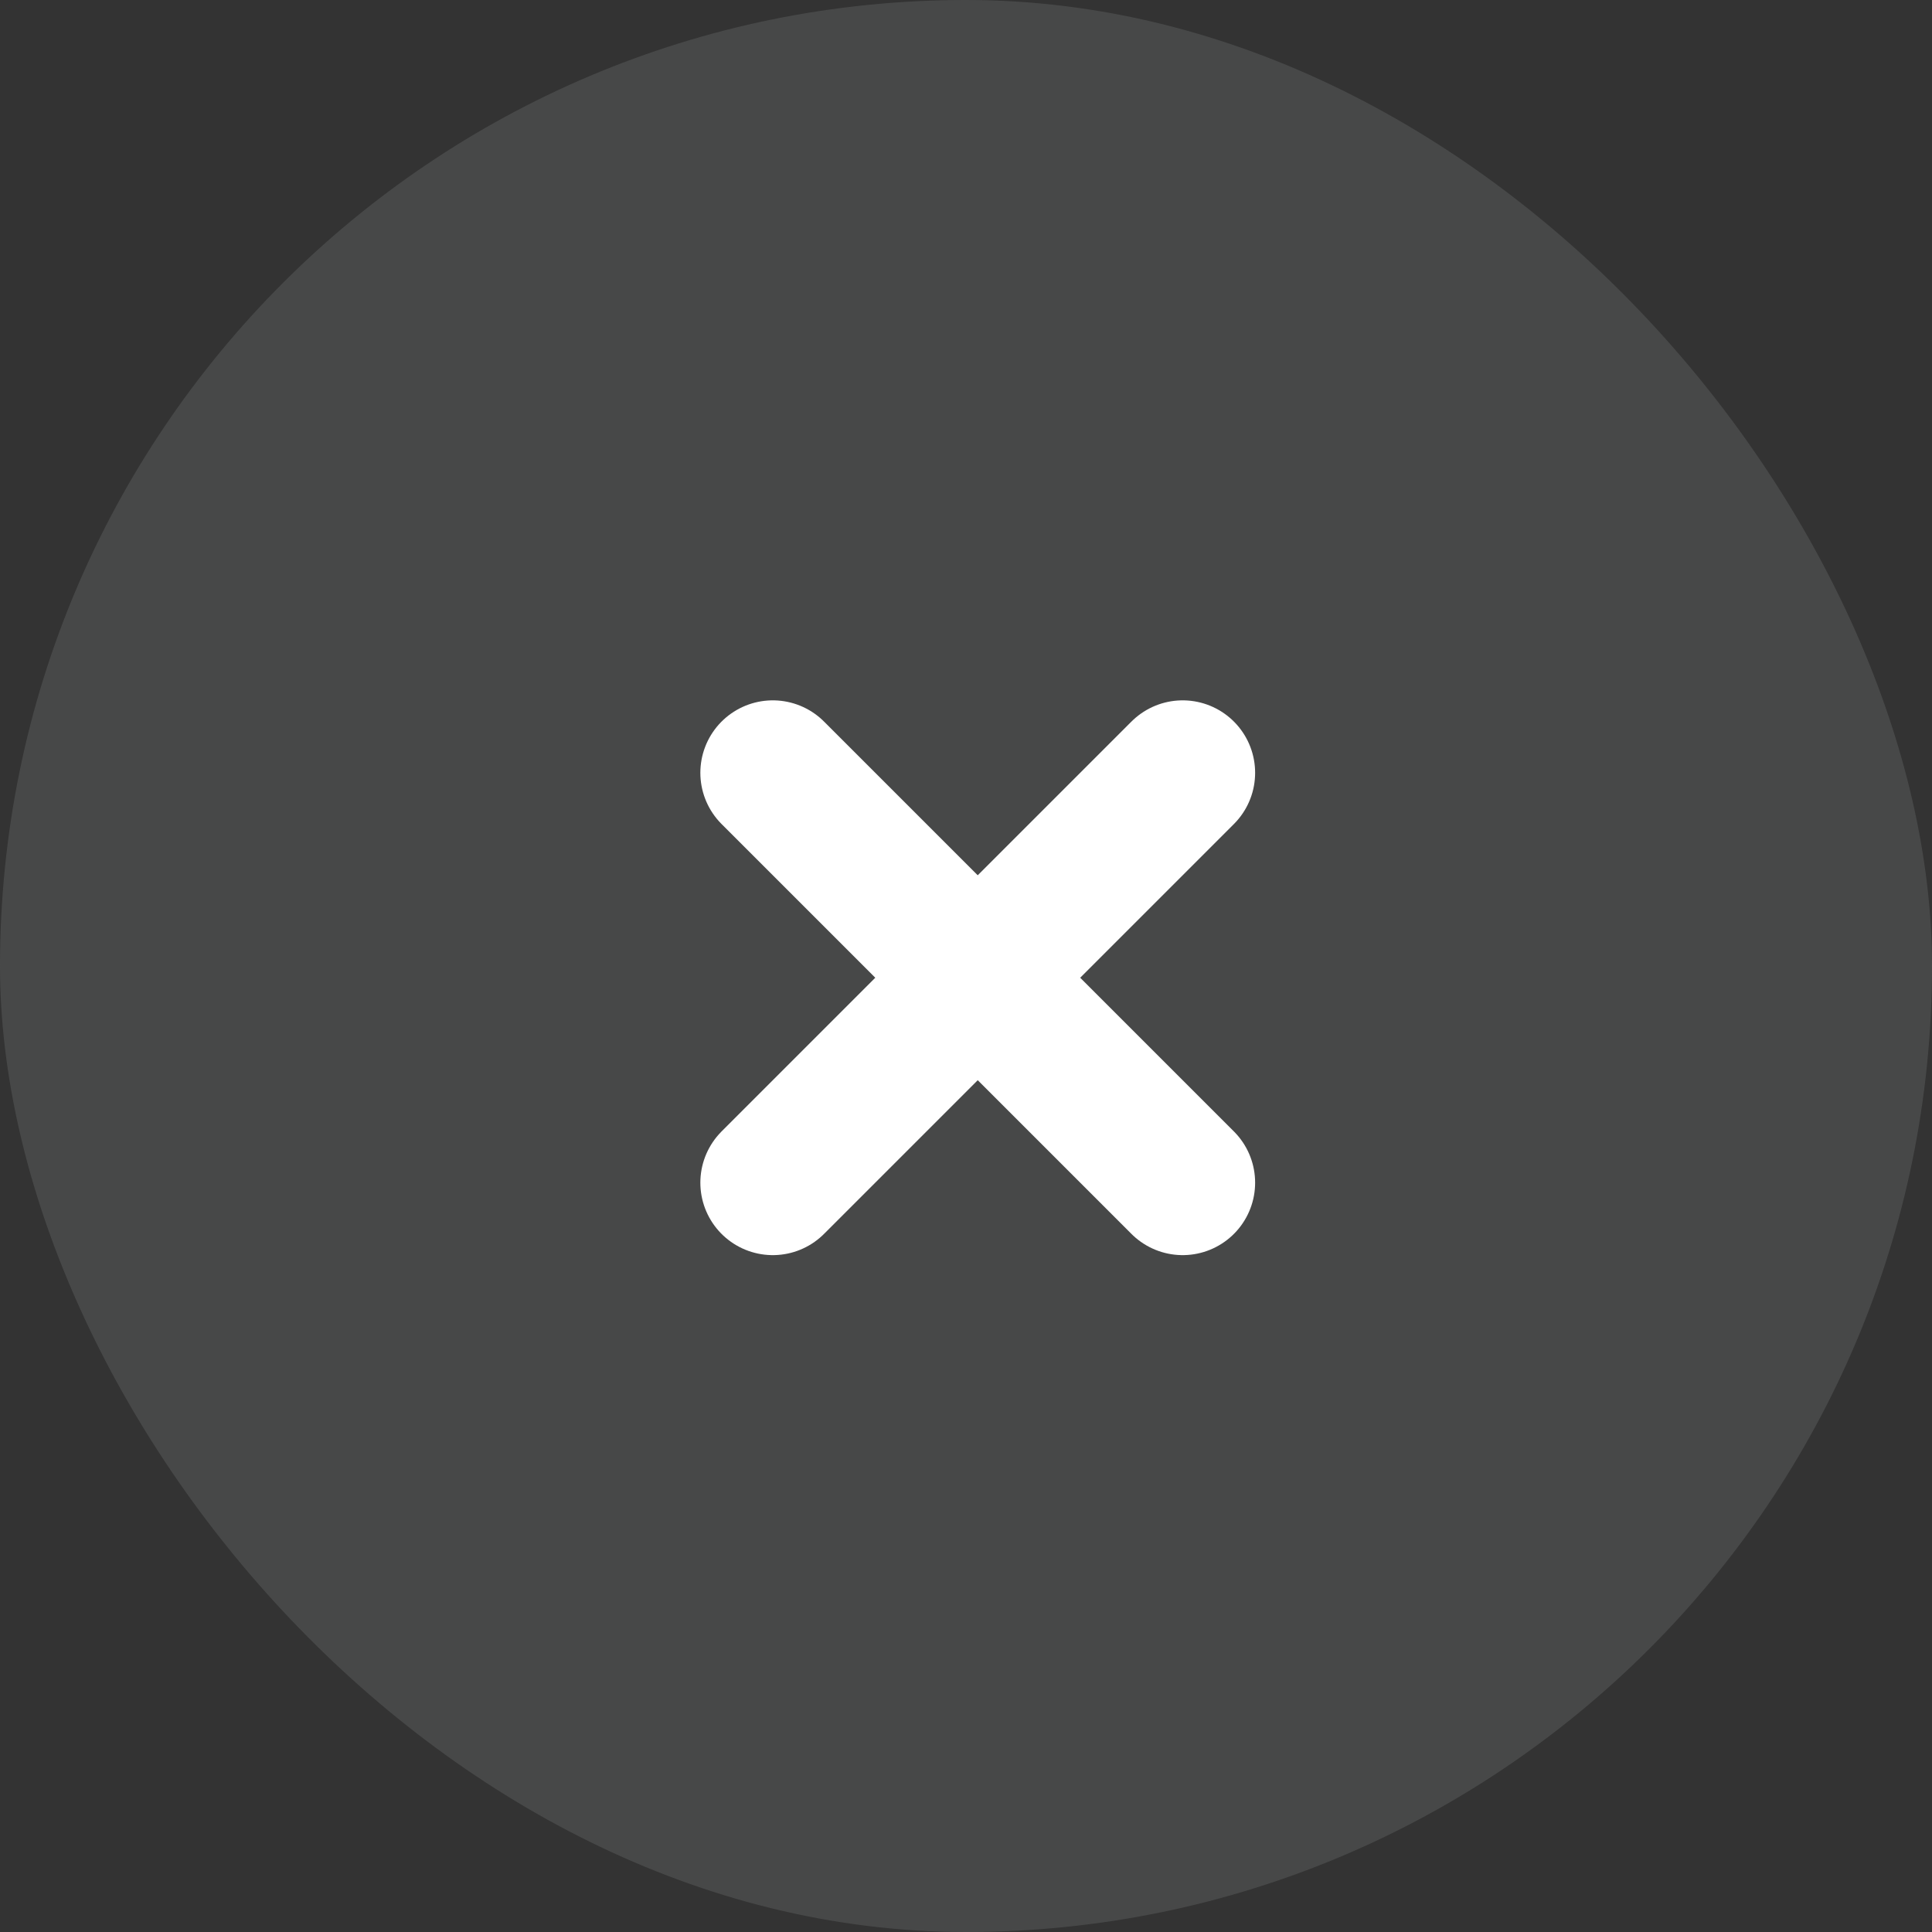 <svg width="20" height="20" viewBox="0 0 20 20" fill="none" xmlns="http://www.w3.org/2000/svg">
<rect x="0" y="0" width="20" height="20" fill="#333333" stroke="none"/>
<rect width="20" height="20" rx="10" fill="#5D5E5E" fill-opacity="0.5"/>
<path d="M8 12.243L12.243 8" stroke="white" stroke-width="1.5" stroke-linecap="round" stroke-linejoin="round"/>
<path d="M8 8L12.243 12.243" stroke="white" stroke-width="1.5" stroke-linecap="round" stroke-linejoin="round"/>
</svg>

